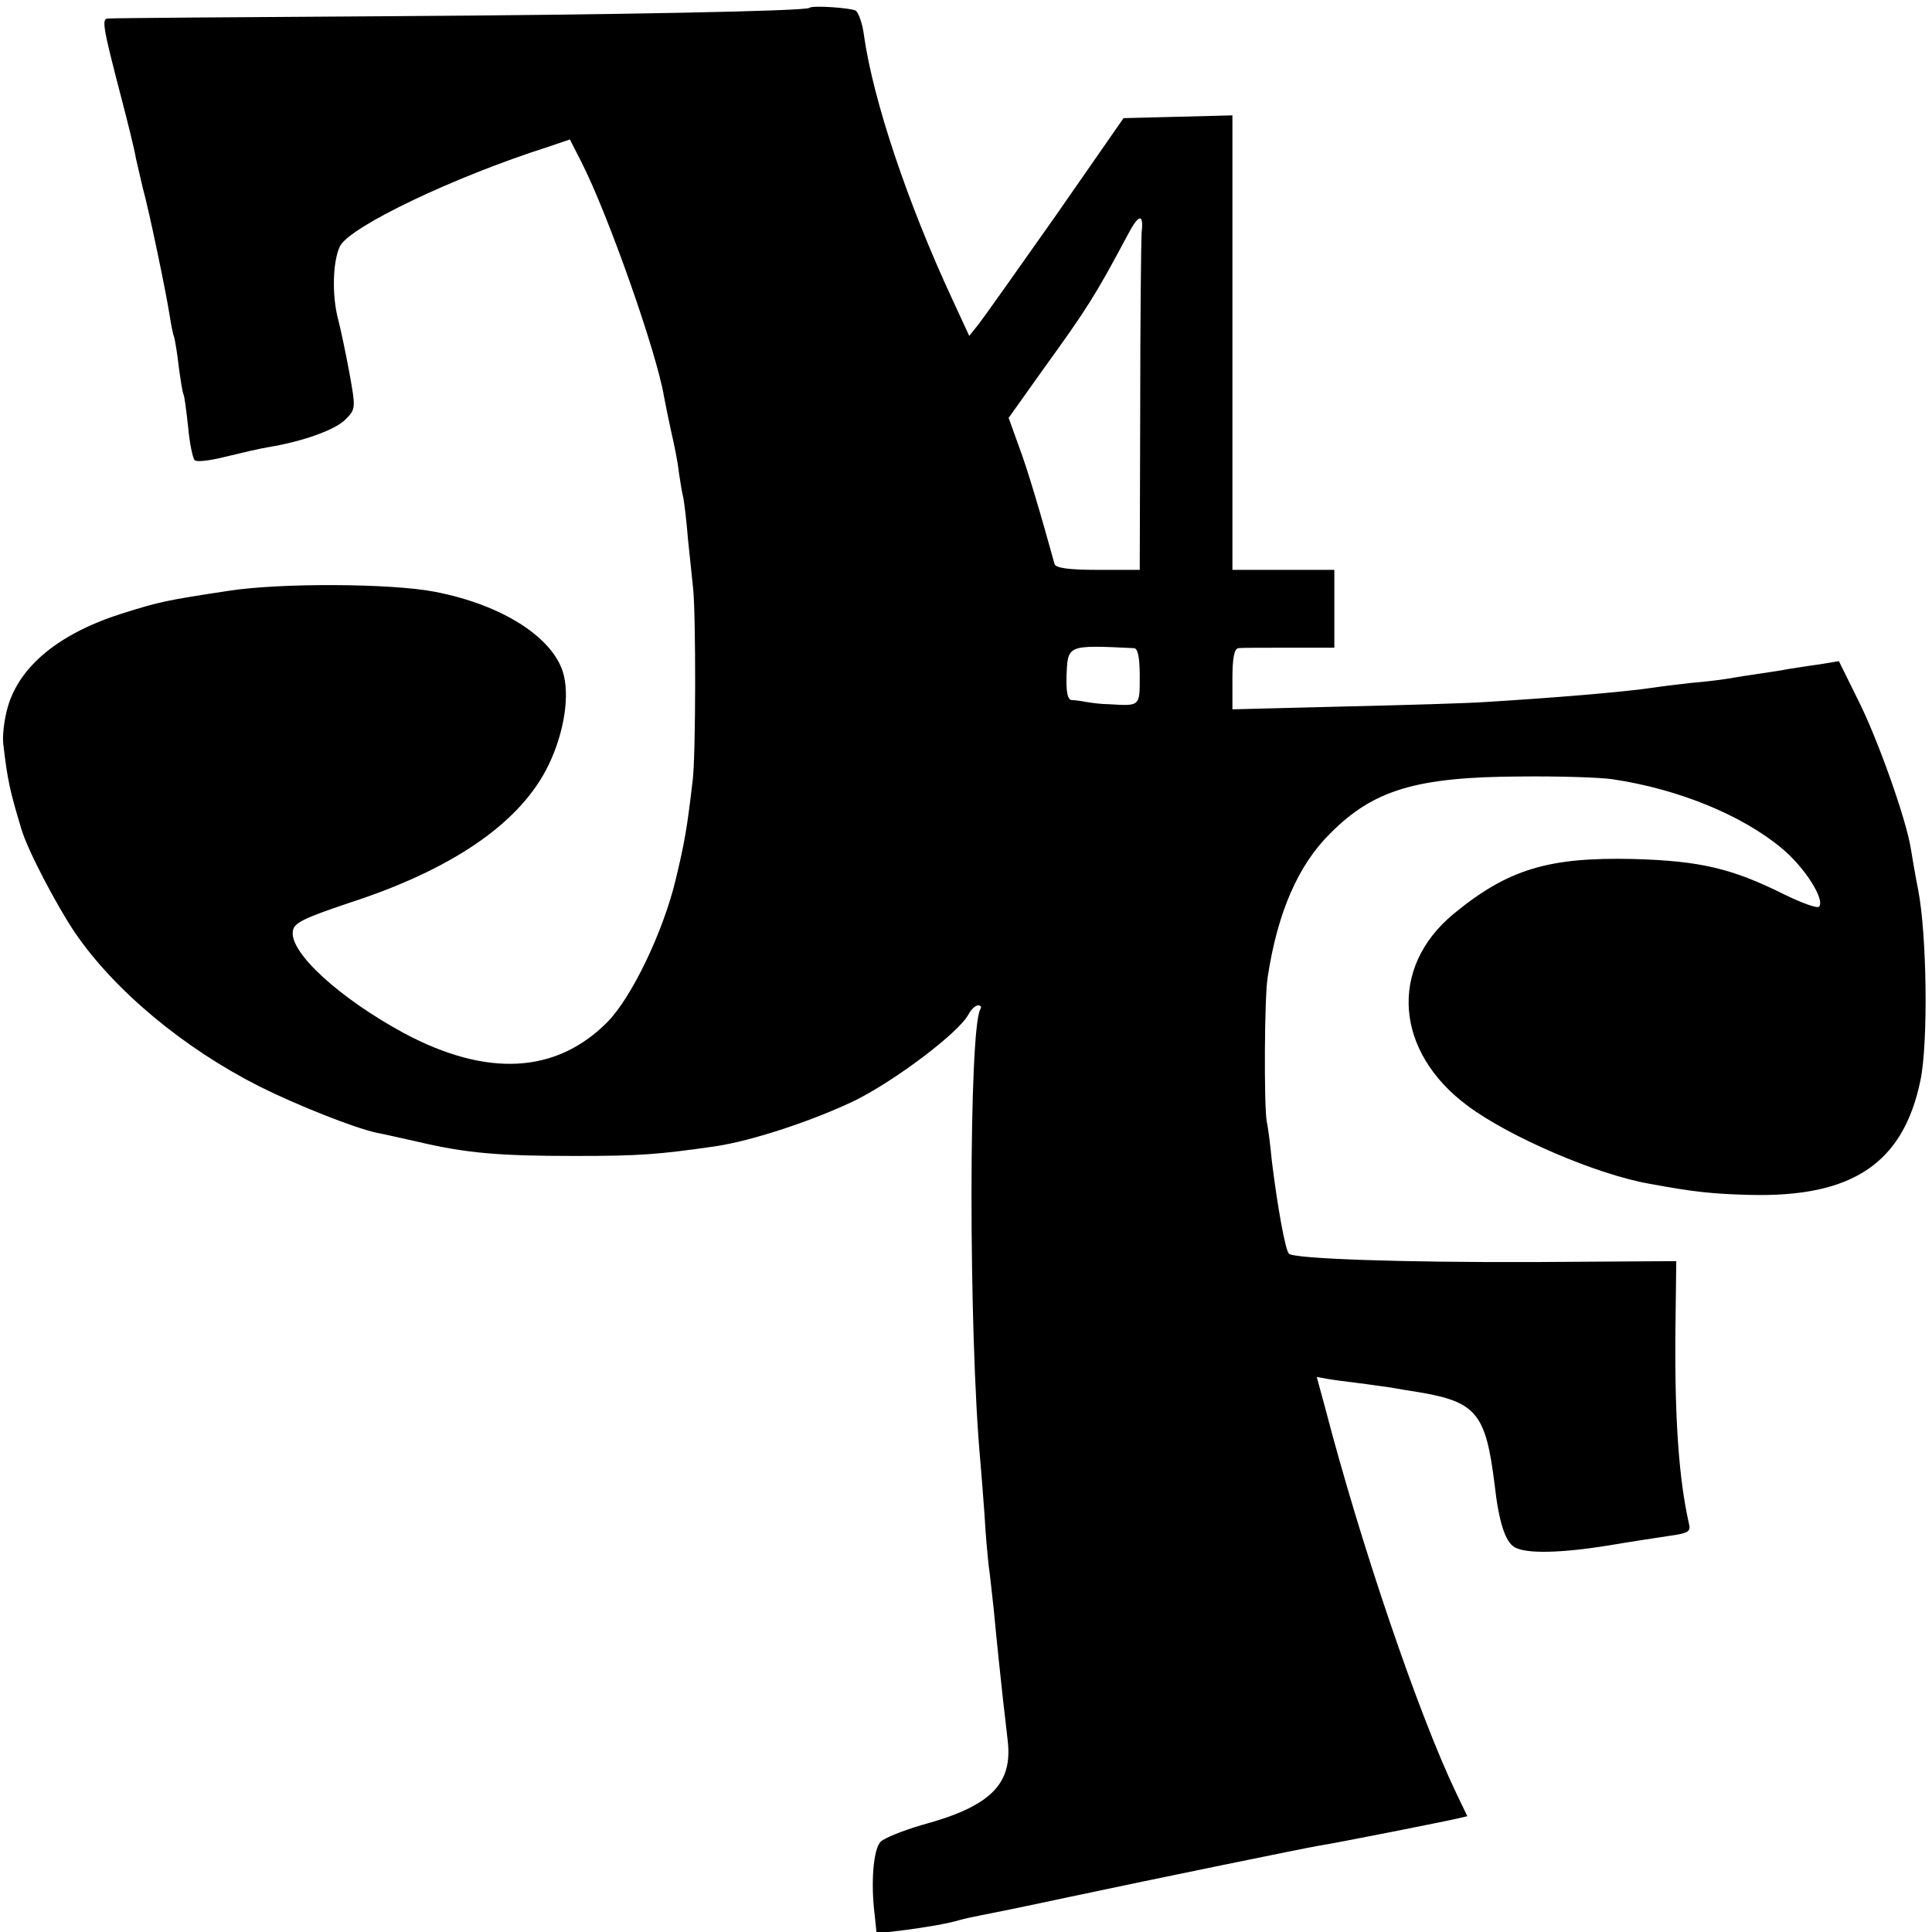 <?xml version="1.0" standalone="no"?>
<!DOCTYPE svg PUBLIC "-//W3C//DTD SVG 20010904//EN"
 "http://www.w3.org/TR/2001/REC-SVG-20010904/DTD/svg10.dtd">
<svg version="1.0" xmlns="http://www.w3.org/2000/svg"
 width="417pt" height="417pt" viewBox="0 0 417 417"
 preserveAspectRatio="xMidYMid meet">
<g transform="translate(0,417) scale(0.1,-0.1)"
fill="#000000" stroke="none">
<path d="M1747 4153 c-8 -7 -422 -15 -912 -18 -324 -2 -595 -4 -602 -5 -14 0
-11 -18 27 -164 16 -61 31 -122 33 -136 3 -14 10 -43 15 -65 14 -50 51 -229
58 -275 3 -19 7 -41 10 -48 2 -8 7 -37 10 -65 4 -29 8 -55 10 -58 2 -3 6 -34
10 -70 3 -35 10 -68 14 -72 4 -5 34 -1 66 7 33 8 75 18 94 21 73 12 143 37
165 59 23 23 23 24 9 102 -8 43 -19 95 -24 114 -14 52 -12 127 4 159 22 42
245 149 449 214 l47 16 25 -49 c58 -114 162 -410 178 -505 3 -16 10 -51 16
-78 6 -26 14 -64 16 -85 3 -20 7 -46 10 -57 2 -11 7 -51 10 -90 4 -38 9 -86
11 -105 6 -55 6 -360 -1 -415 -12 -102 -17 -132 -37 -215 -27 -112 -95 -254
-148 -307 -111 -111 -260 -118 -438 -23 -140 76 -247 174 -240 220 2 18 23 28
121 61 219 71 362 168 425 286 36 68 52 151 39 205 -19 80 -132 153 -280 181
-94 18 -332 19 -442 2 -139 -21 -151 -24 -231 -49 -136 -43 -221 -113 -247
-201 -8 -27 -12 -63 -10 -80 9 -78 14 -101 39 -184 13 -45 75 -163 115 -223
86 -126 235 -250 399 -333 80 -40 203 -89 253 -100 12 -2 51 -11 87 -19 106
-25 176 -31 340 -31 141 0 180 3 305 21 80 12 212 56 301 99 88 44 223 146
244 185 6 11 15 20 21 20 6 0 8 -3 5 -8 -25 -41 -26 -692 0 -977 2 -22 6 -74
9 -115 2 -41 7 -91 9 -110 3 -19 7 -62 11 -95 7 -75 15 -149 20 -195 2 -19 7
-58 10 -87 11 -94 -37 -142 -185 -182 -41 -12 -81 -28 -89 -36 -16 -15 -22
-89 -13 -159 l4 -39 52 6 c55 7 101 15 128 23 10 3 30 7 45 10 16 3 100 20
188 39 188 40 511 106 540 111 29 4 276 53 301 59 l21 5 -24 50 c-81 169 -206
536 -283 832 l-18 66 22 -4 c11 -2 41 -6 66 -9 25 -3 57 -8 73 -10 15 -3 42
-7 60 -10 124 -21 144 -46 163 -200 9 -80 23 -124 44 -135 26 -14 100 -12 200
4 47 8 106 17 133 21 42 6 47 9 42 28 -21 94 -30 219 -29 398 l2 167 -307 -2
c-286 -1 -517 7 -529 18 -8 8 -25 103 -37 201 -3 33 -8 71 -11 85 -6 35 -5
268 2 310 21 140 66 243 135 311 93 94 186 122 409 123 85 1 176 -2 201 -6
141 -21 279 -77 366 -150 49 -41 93 -111 79 -125 -4 -4 -37 8 -74 26 -114 57
-183 73 -328 77 -182 4 -269 -22 -386 -118 -141 -116 -128 -298 30 -415 90
-67 278 -148 392 -168 97 -18 138 -22 215 -24 223 -6 333 68 370 247 17 81 14
315 -5 412 -6 30 -13 71 -16 90 -10 62 -71 235 -114 320 l-41 83 -42 -7 c-23
-3 -53 -8 -67 -10 -14 -3 -42 -7 -62 -10 -21 -3 -53 -8 -70 -11 -18 -3 -53 -7
-78 -9 -25 -3 -61 -7 -80 -10 -67 -10 -215 -22 -360 -31 -41 -3 -182 -7 -312
-10 l-238 -6 0 66 c0 45 4 65 13 66 6 1 56 1 110 1 l97 0 0 84 0 84 -110 0
-110 0 0 490 0 491 -117 -3 -118 -3 -146 -210 c-81 -115 -156 -221 -167 -235
l-20 -25 -37 80 c-97 209 -170 428 -190 567 -3 26 -12 51 -18 55 -10 6 -95 12
-100 6z m717 -485 c-1 -18 -3 -189 -3 -380 l-1 -348 -90 0 c-64 0 -92 4 -94
13 -29 105 -58 204 -77 254 l-22 61 74 104 c96 133 112 158 183 291 24 46 35
47 30 5z m-16 -897 c8 -1 12 -20 12 -61 0 -65 1 -64 -66 -60 -16 0 -39 3 -50
5 -10 2 -25 4 -31 4 -9 1 -12 18 -11 54 3 65 1 65 146 58z"/>
</g>
</svg>
